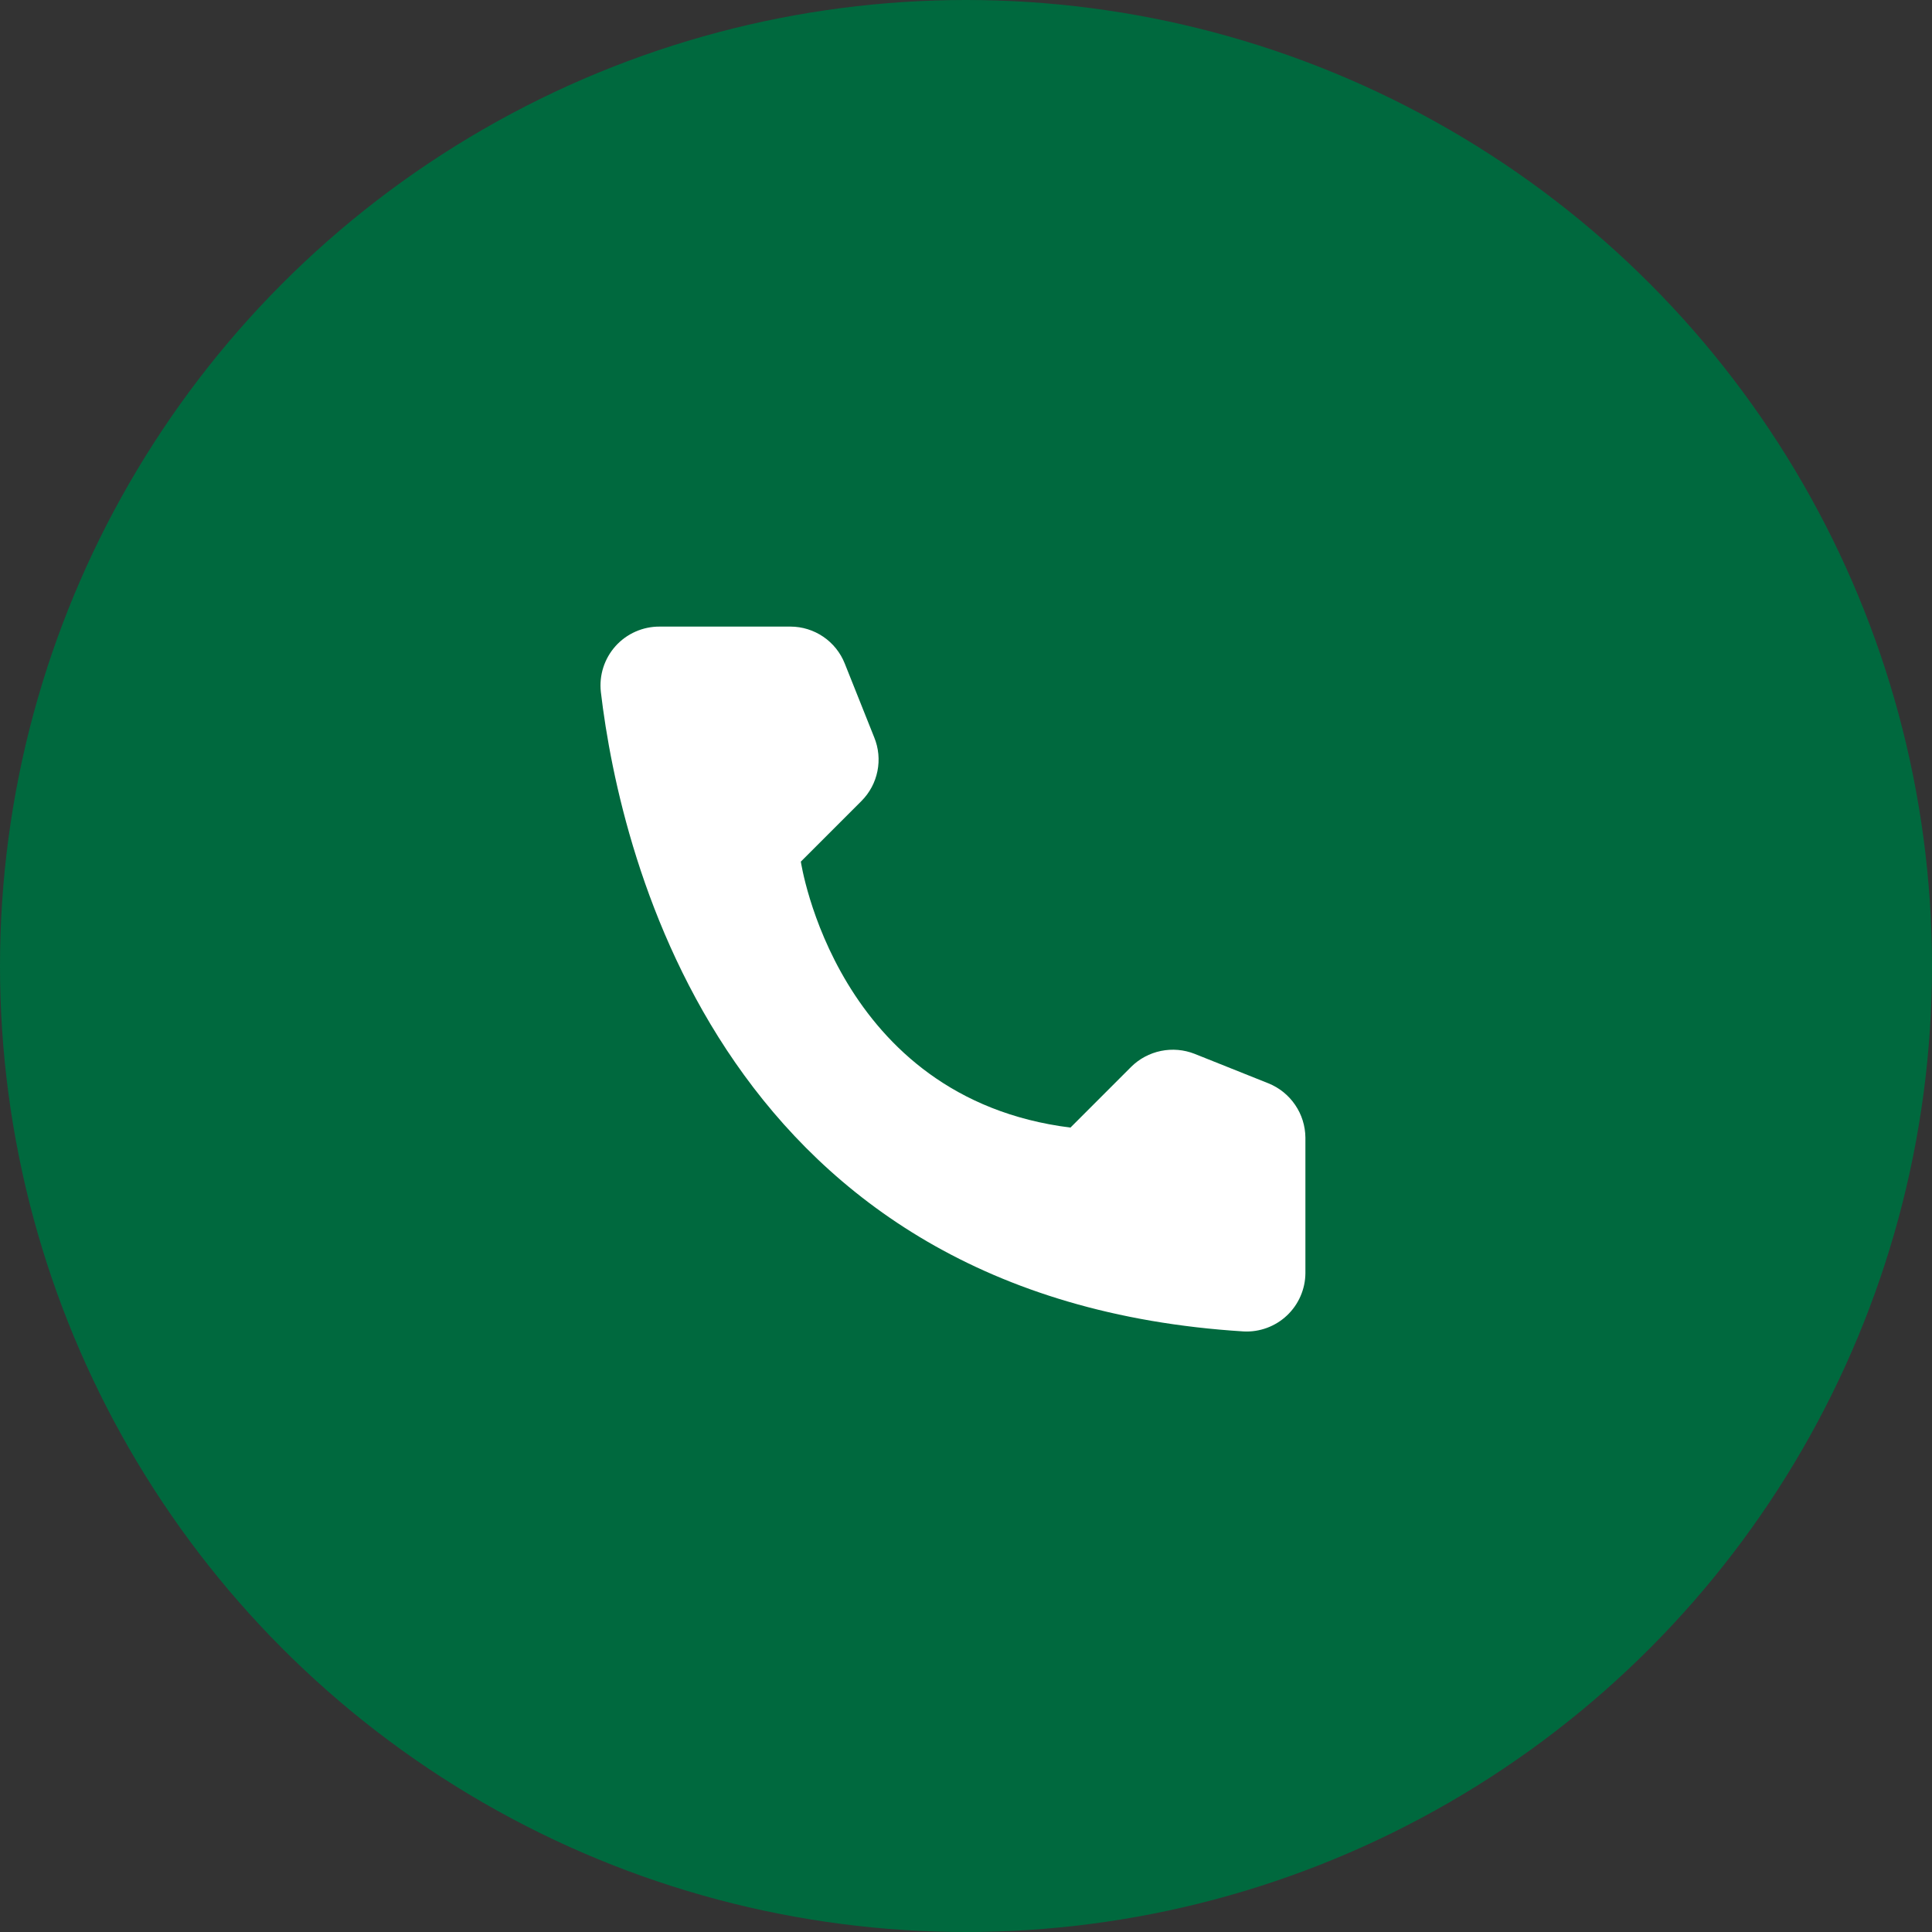 <svg width="74" height="74" viewBox="0 0 74 74" fill="none" xmlns="http://www.w3.org/2000/svg">
<rect x="0" y="0" width="74" height="74" fill="#333333" stroke="none"/>
<circle cx="37" cy="37" r="37" fill="#00693E"/>
<path d="M41.001 43.189L43.326 40.863C43.639 40.553 44.035 40.342 44.467 40.253C44.898 40.165 45.345 40.203 45.755 40.364L48.588 41.496C49.002 41.664 49.357 41.951 49.608 42.321C49.86 42.69 49.996 43.126 50 43.573V48.765C49.998 49.069 49.934 49.369 49.812 49.648C49.691 49.926 49.514 50.178 49.293 50.386C49.072 50.595 48.811 50.756 48.526 50.861C48.24 50.966 47.937 51.013 47.633 50.997C27.778 49.761 23.771 32.94 23.014 26.503C22.979 26.186 23.011 25.866 23.108 25.564C23.205 25.261 23.366 24.982 23.578 24.745C23.791 24.509 24.052 24.32 24.343 24.192C24.633 24.064 24.948 23.998 25.266 24H30.279C30.727 24.001 31.163 24.137 31.533 24.388C31.903 24.64 32.19 24.997 32.355 25.412L33.486 28.247C33.653 28.655 33.695 29.103 33.608 29.535C33.522 29.967 33.31 30.364 32.999 30.677L30.674 33.002C30.674 33.002 32.013 42.067 41.001 43.189Z" fill="white"/>
</svg>
